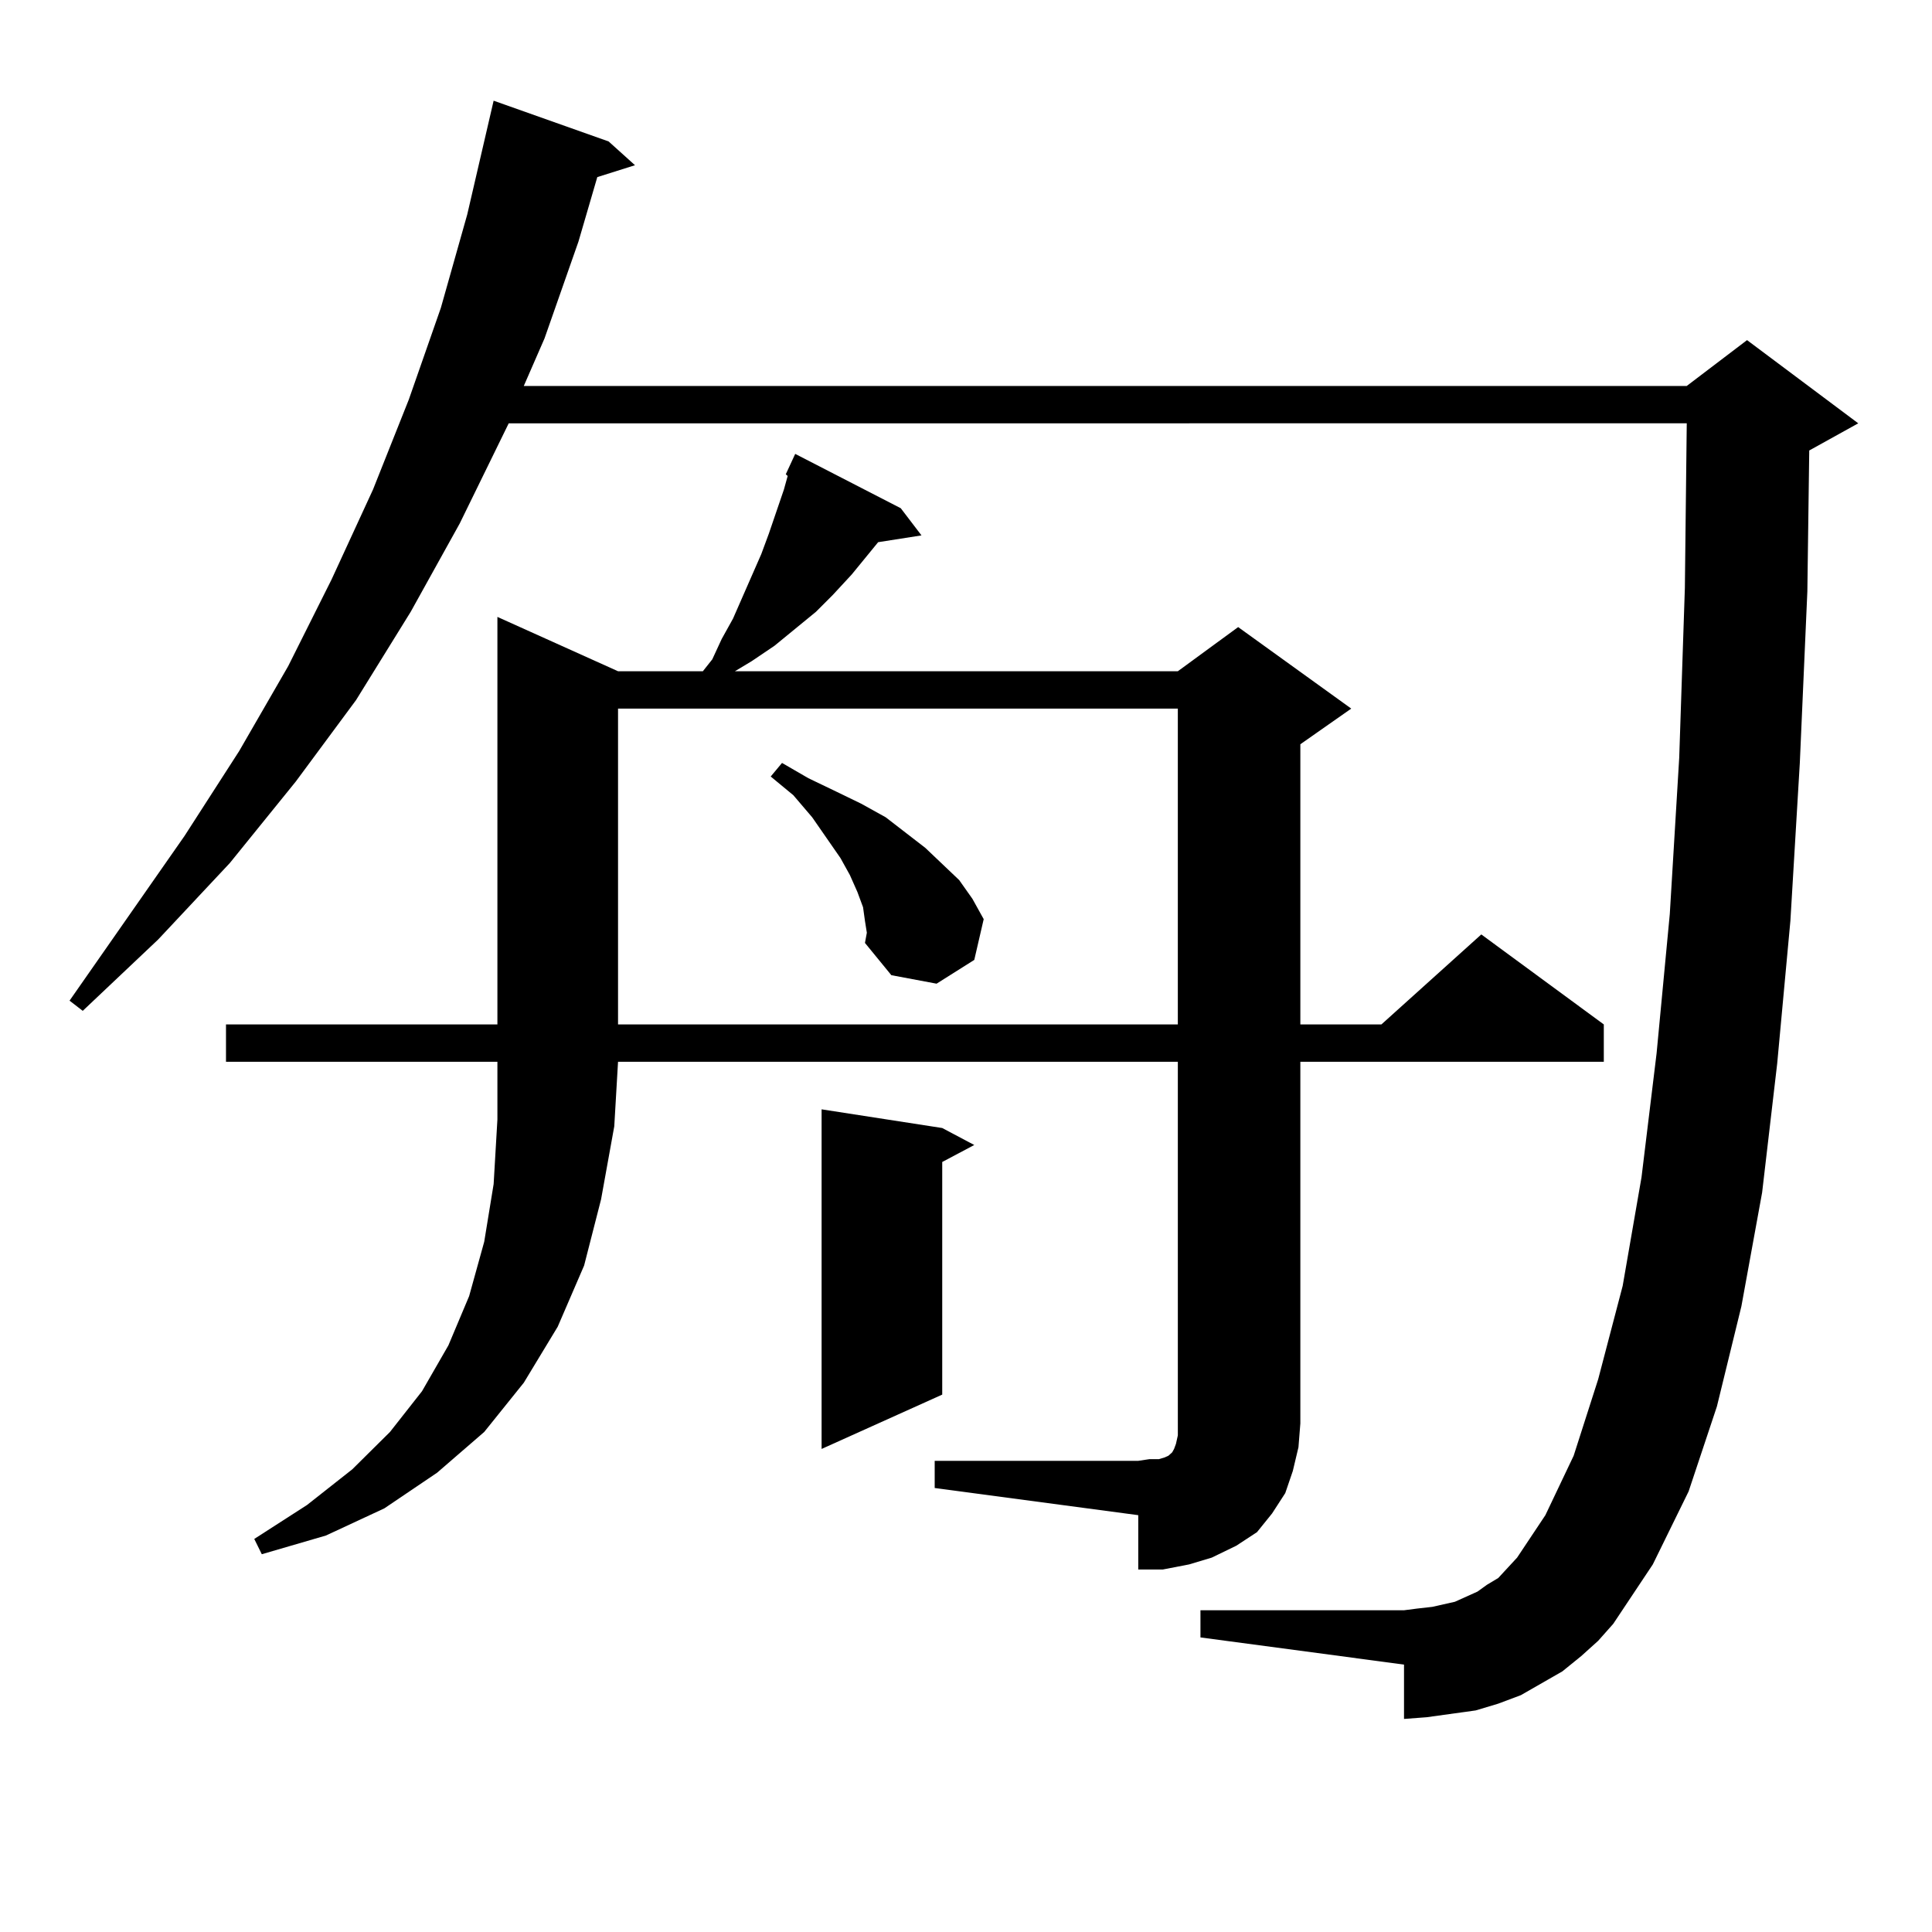 <?xml version="1.0" encoding="utf-8"?>
<!-- Generator: Adobe Illustrator 16.0.0, SVG Export Plug-In . SVG Version: 6.00 Build 0)  -->
<!DOCTYPE svg PUBLIC "-//W3C//DTD SVG 1.1//EN" "http://www.w3.org/Graphics/SVG/1.1/DTD/svg11.dtd">
<svg version="1.1" id="图层_1" xmlns="http://www.w3.org/2000/svg" xmlns:xlink="http://www.w3.org/1999/xlink" x="0px" y="0px"
	 width="1000px" height="1000px" viewBox="0 0 1000 1000" enable-background="new 0 0 1000 1000" xml:space="preserve">
<path d="M818.419,857.199l-9.756,7.91l-10.731,6.152l-10.731,6.152l-11.707,4.395l-11.707,3.516l-12.683,1.758l-12.683,1.758
	l-11.707,0.879v-28.125l-105.363-14.063v-14.063h105.363l6.829-0.879l7.805-0.879l11.707-2.637l5.854-2.637l5.854-2.637l4.878-3.516
	l5.854-3.516l9.756-10.547l14.634-21.973l14.634-30.762l12.683-39.551l12.683-48.34l9.756-56.25l7.805-64.16l6.829-72.07
	l4.878-80.859l2.927-87.891l0.976-85.254H263.311l-25.365,51.855l-25.365,45.703l-28.292,45.703l-31.219,42.188l-34.146,42.188
	l-37.072,39.551l-39.023,36.914l-6.829-5.273l59.511-85.254l28.292-43.945l25.365-43.945l22.438-44.824l21.463-46.582l18.536-46.582
	l16.585-47.461l13.658-48.34l13.658-58.887l59.511,21.094l13.658,12.305l-19.512,6.152l-9.756,33.398l-17.561,50.098l-10.731,24.609
	h601.937l31.219-23.73l57.56,43.066l-25.365,14.063l-0.976,72.949l-3.902,88.77l-4.878,81.738l-6.829,73.828l-7.805,66.797
	l-10.731,58.887L888.661,728l-14.634,43.945l-18.536,37.793L835.004,840.5l-7.805,8.789L818.419,857.199z M406.722,245.48
	l4.878-10.547l54.633,28.125l10.731,14.063l-22.438,3.516l-13.658,16.699l-9.756,10.547l-8.78,8.789l-21.463,17.578l-11.707,7.91
	l-8.78,5.273h229.263l31.219-22.852l58.535,42.188l-26.341,18.457v145.02h41.95l51.706-46.582l63.413,46.582v19.336H673.057v187.207
	l-0.976,12.305l-2.927,12.305l-3.902,11.426l-6.829,10.547l-7.805,9.668l-10.731,7.031l-12.683,6.152l-11.707,3.516l-13.658,2.637
	h-12.683V784.25l-105.363-14.063v-14.063h105.363l5.854-0.879h4.878l2.927-0.879l1.951-0.879l0.976-0.879l0.976-0.879l0.976-1.758
	l0.976-2.637l0.976-4.395v-6.152V549.582H319.895l-1.951,33.398l-6.829,37.793l-8.78,34.277l-13.658,31.641l-17.561,29.004
	l-20.487,25.488l-24.39,21.094l-27.316,18.457l-30.243,14.063l-33.17,9.668l-3.902-7.91l27.316-17.578l23.414-18.457l19.512-19.336
	l16.585-21.094l13.658-23.73l10.731-25.488l7.805-28.125l4.878-29.883l1.951-33.398v-29.883H116.973v-19.336h140.484V319.309
	l62.438,28.125h43.901l4.878-6.152l4.878-10.547l5.854-10.547l14.634-33.398l3.902-10.547l7.805-22.852l1.951-7.031L406.722,245.48z
	 M319.895,366.77v163.477h289.749V366.77H319.895z M447.696,476.633l-0.976-7.031l-2.927-7.91l-3.902-8.789l-4.878-8.789
	L420.38,423.02l-9.756-11.426l-11.707-9.668l5.854-7.031l13.658,7.91l14.634,7.031l12.683,6.152l12.683,7.031l20.487,15.82
	l17.561,16.699l6.829,9.668l5.854,10.547l-4.878,21.094l-19.512,12.305l-23.414-4.395l-13.658-16.699l0.976-5.273L447.696,476.633z
	 M487.695,583.859l16.585,8.789l-16.585,8.789v120.41l-62.438,28.125V574.191L487.695,583.859z"/>
</svg>

